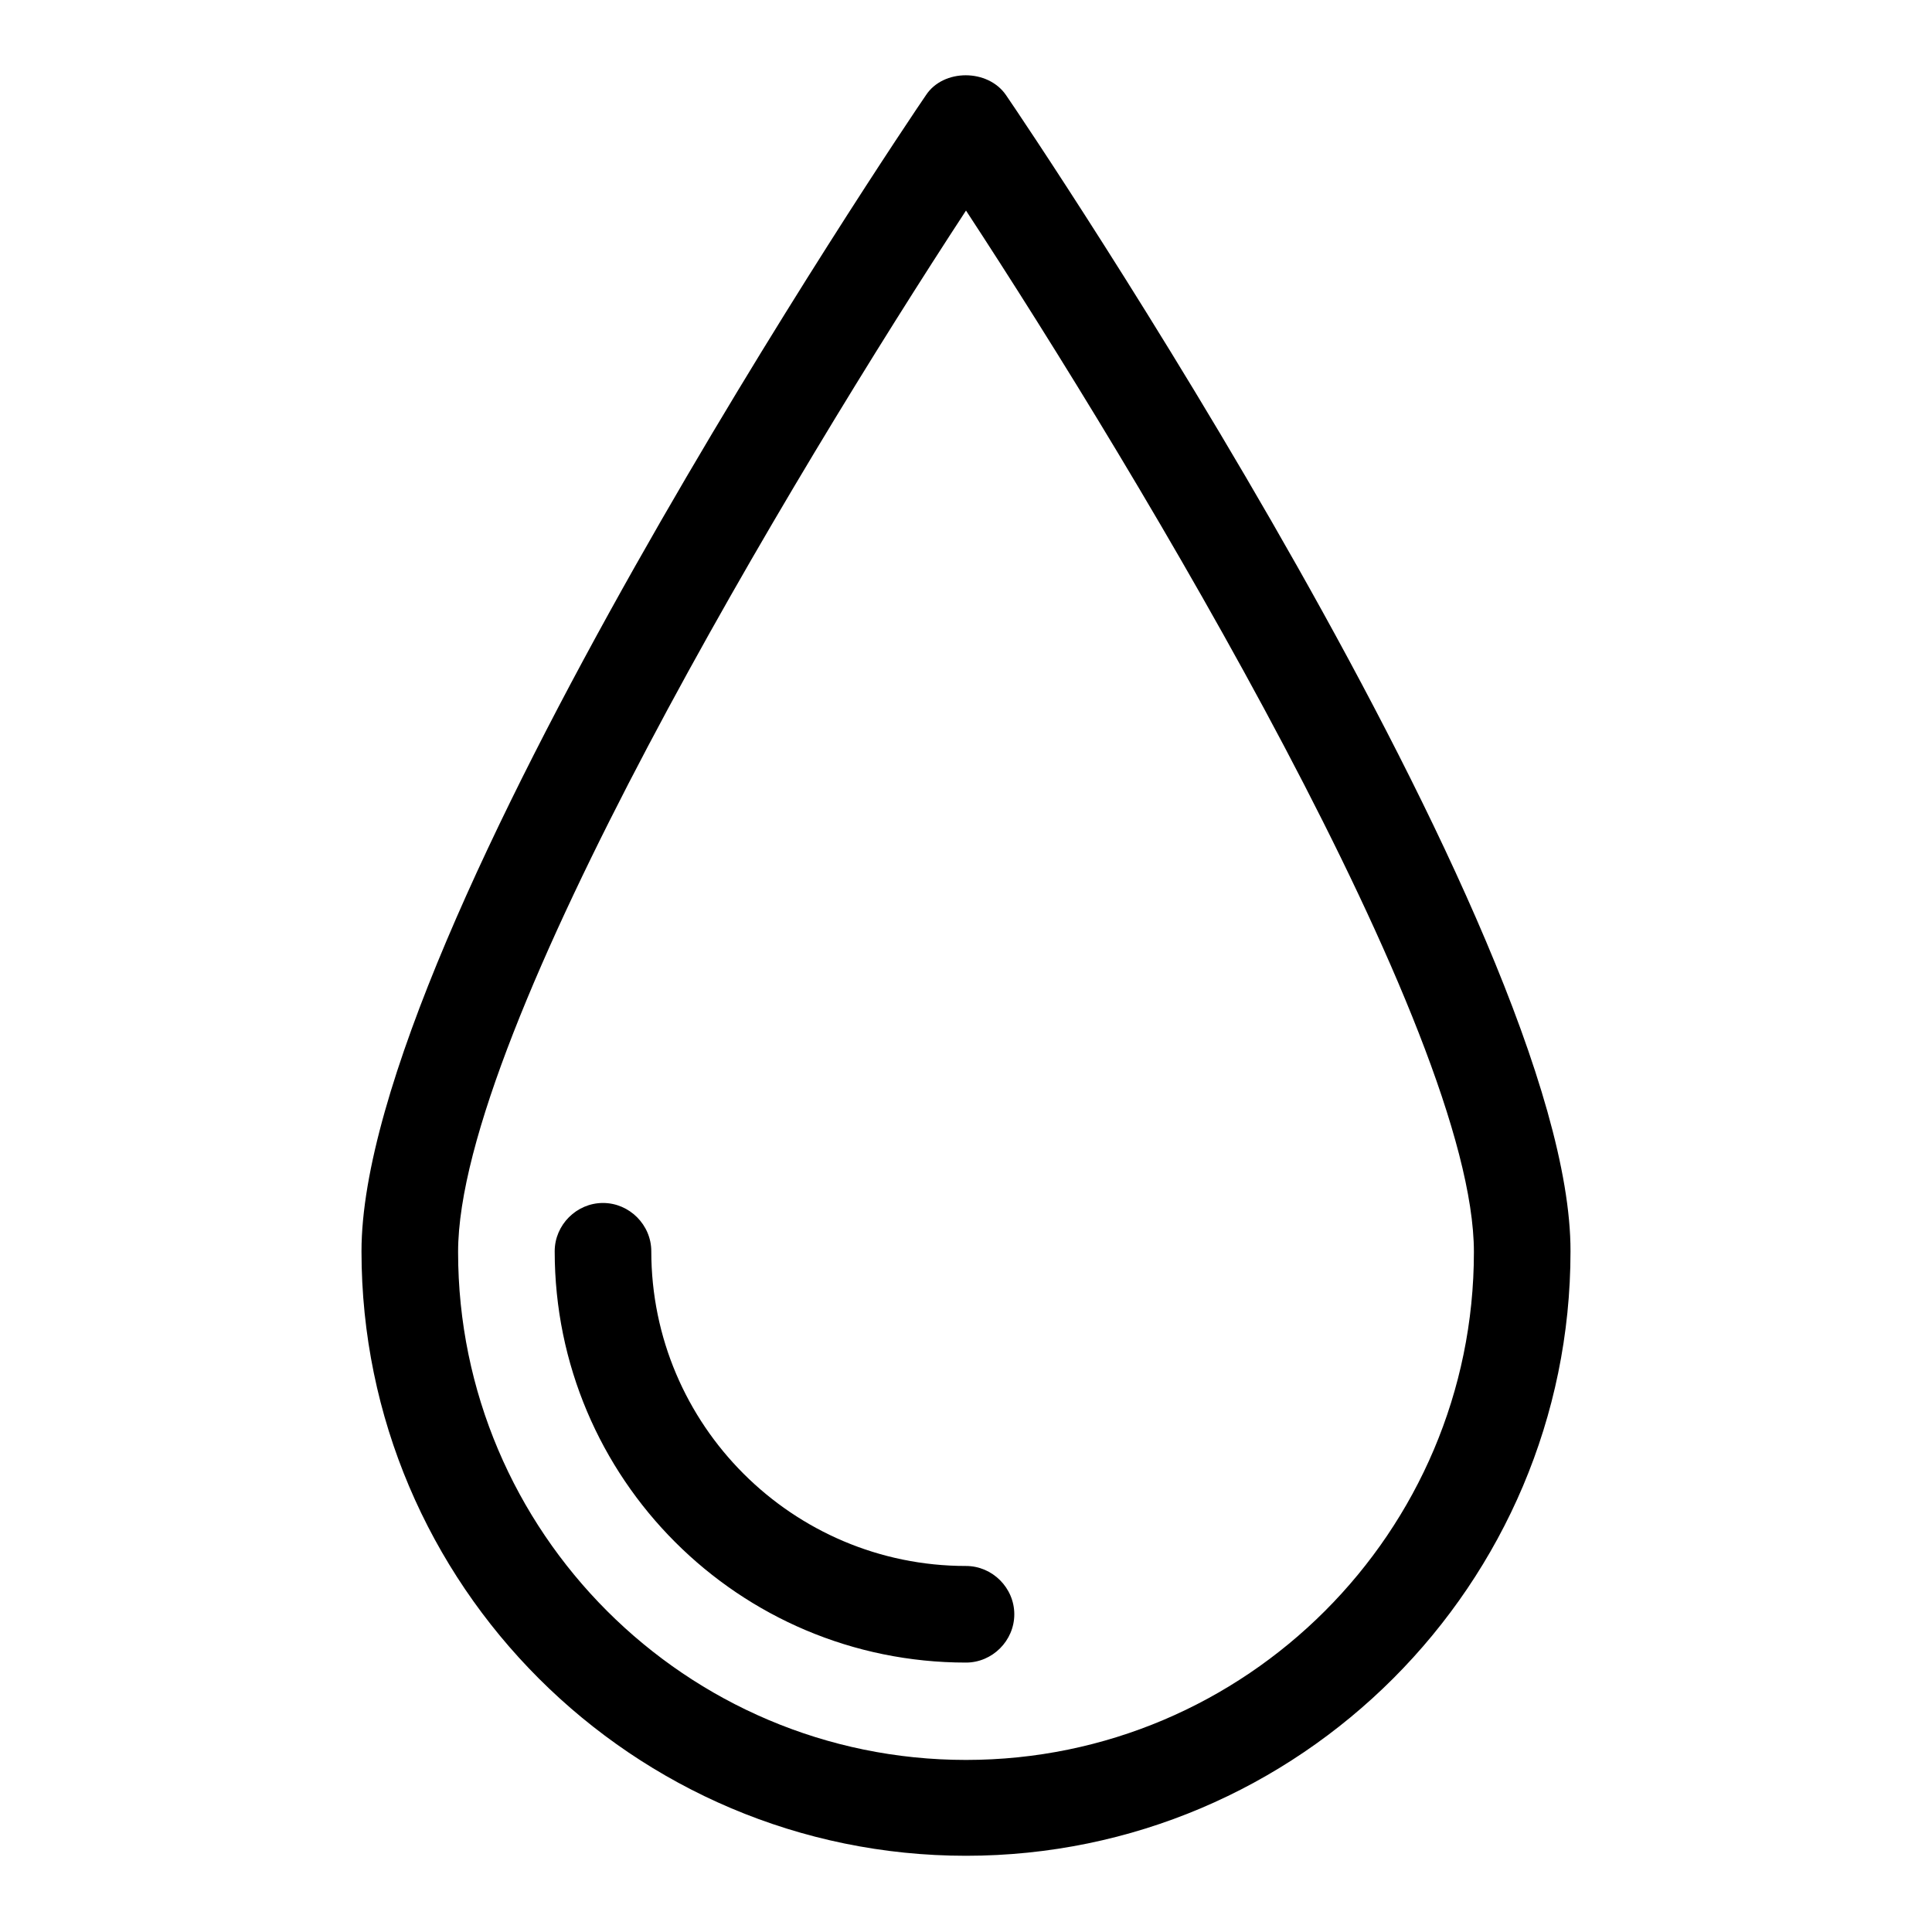 <?xml version="1.0" encoding="utf-8"?>
<!-- Svg Vector Icons : http://www.onlinewebfonts.com/icon -->
<!DOCTYPE svg PUBLIC "-//W3C//DTD SVG 1.1//EN" "http://www.w3.org/Graphics/SVG/1.1/DTD/svg11.dtd">
<svg version="1.1" xmlns="http://www.w3.org/2000/svg" xmlns:xlink="http://www.w3.org/1999/xlink" x="0px" y="0px" viewBox="0 0 256 256" enable-background="new 0 0 256 256" xml:space="preserve">
<g><g><g><path fill="#000000" d="M133.3,12.6c-2.4-3.5-8.3-3.5-10.6,0c-3.1,4.5-74.8,111-74.8,153.2c0,44.2,36,80.1,80.1,80.1c44.2,0,80.1-36,80.1-80.1C208.2,123.6,136.4,17.1,133.3,12.6z M128,233.2c-37.1,0-67.3-30.2-67.3-67.3c0-29.3,44.6-103.3,67.3-138c22.8,34.8,67.3,108.7,67.3,138C195.3,203,165.1,233.2,128,233.2z M134.4,213.9c0,3.5-2.9,6.4-6.4,6.4c-30.1,0-54.5-24.4-54.5-54.5c0-3.5,2.9-6.4,6.4-6.4c3.5,0,6.4,2.9,6.4,6.4c0,23,18.7,41.7,41.7,41.7C131.5,207.5,134.4,210.4,134.4,213.9z"/></g><g></g><g></g><g></g><g></g><g></g><g></g><g></g><g></g><g></g><g></g><g></g><g></g><g></g><g></g><g></g></g></g>
</svg>
